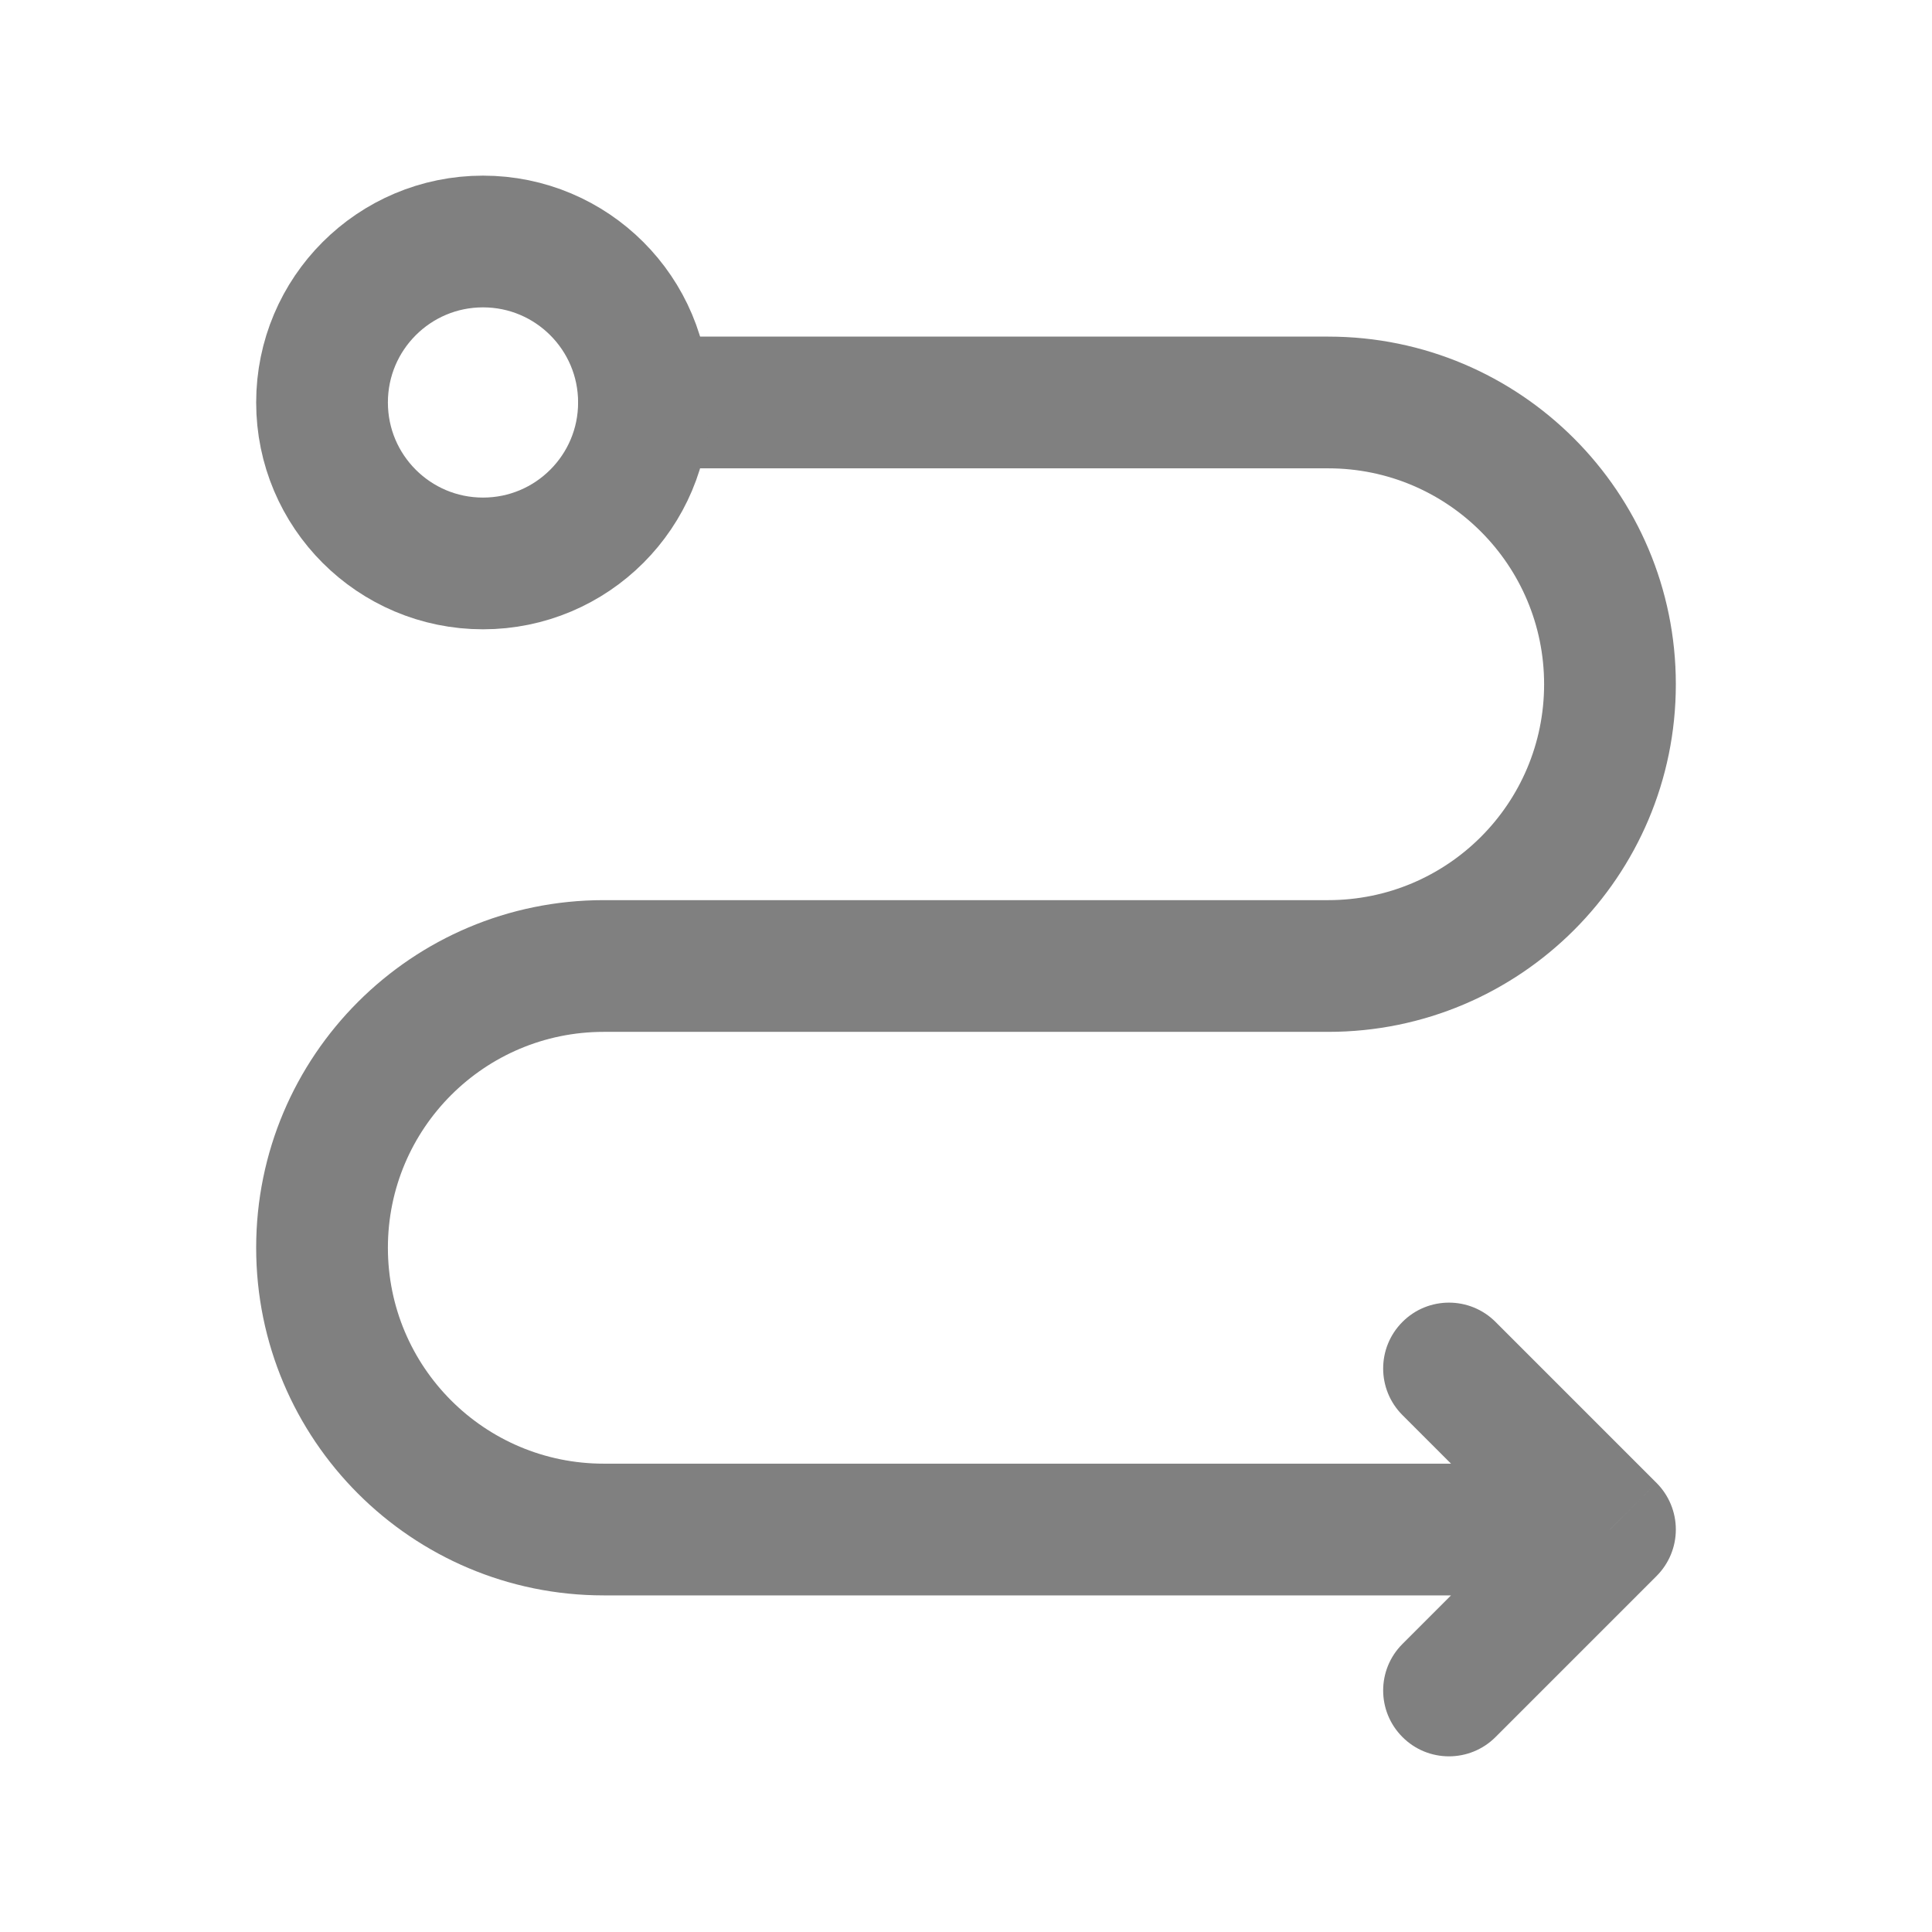 <svg width="22" height="22" viewBox="0 0 22 22" fill="none" xmlns="http://www.w3.org/2000/svg">
<g id="Routing">
<path id="Vector" d="M18.333 17.417L18.863 17.947C19.004 17.806 19.083 17.616 19.083 17.417C19.083 17.218 19.004 17.027 18.863 16.886L18.333 17.417ZM7.333 3.833C6.919 3.833 6.583 4.169 6.583 4.583C6.583 4.998 6.919 5.333 7.333 5.333V3.833ZM17.03 15.053C16.737 14.76 16.262 14.76 15.97 15.053C15.677 15.346 15.677 15.821 15.97 16.114L17.03 15.053ZM15.97 18.72C15.677 19.013 15.677 19.487 15.97 19.78C16.262 20.073 16.737 20.073 17.03 19.78L15.97 18.72ZM18.333 16.667H6.875V18.167H18.333V16.667ZM6.875 11.75H15.125V10.25H6.875V11.75ZM15.125 3.833H7.333V5.333H15.125V3.833ZM18.863 16.886L17.03 15.053L15.97 16.114L17.803 17.947L18.863 16.886ZM17.803 16.886L15.97 18.72L17.03 19.78L18.863 17.947L17.803 16.886ZM19.083 7.792C19.083 5.606 17.311 3.833 15.125 3.833V5.333C16.483 5.333 17.583 6.434 17.583 7.792H19.083ZM15.125 11.75C17.311 11.75 19.083 9.978 19.083 7.792H17.583C17.583 9.149 16.483 10.25 15.125 10.25V11.75ZM4.417 14.208C4.417 12.851 5.517 11.75 6.875 11.75V10.25C4.689 10.25 2.917 12.022 2.917 14.208H4.417ZM6.875 16.667C5.517 16.667 4.417 15.566 4.417 14.208H2.917C2.917 16.395 4.689 18.167 6.875 18.167V16.667Z" fill="#808080"/>
<ellipse id="Vector_2" cx="5.5" cy="4.583" rx="1.833" ry="1.833" stroke="#808080" stroke-width="1.5"/>
</g>
</svg>
